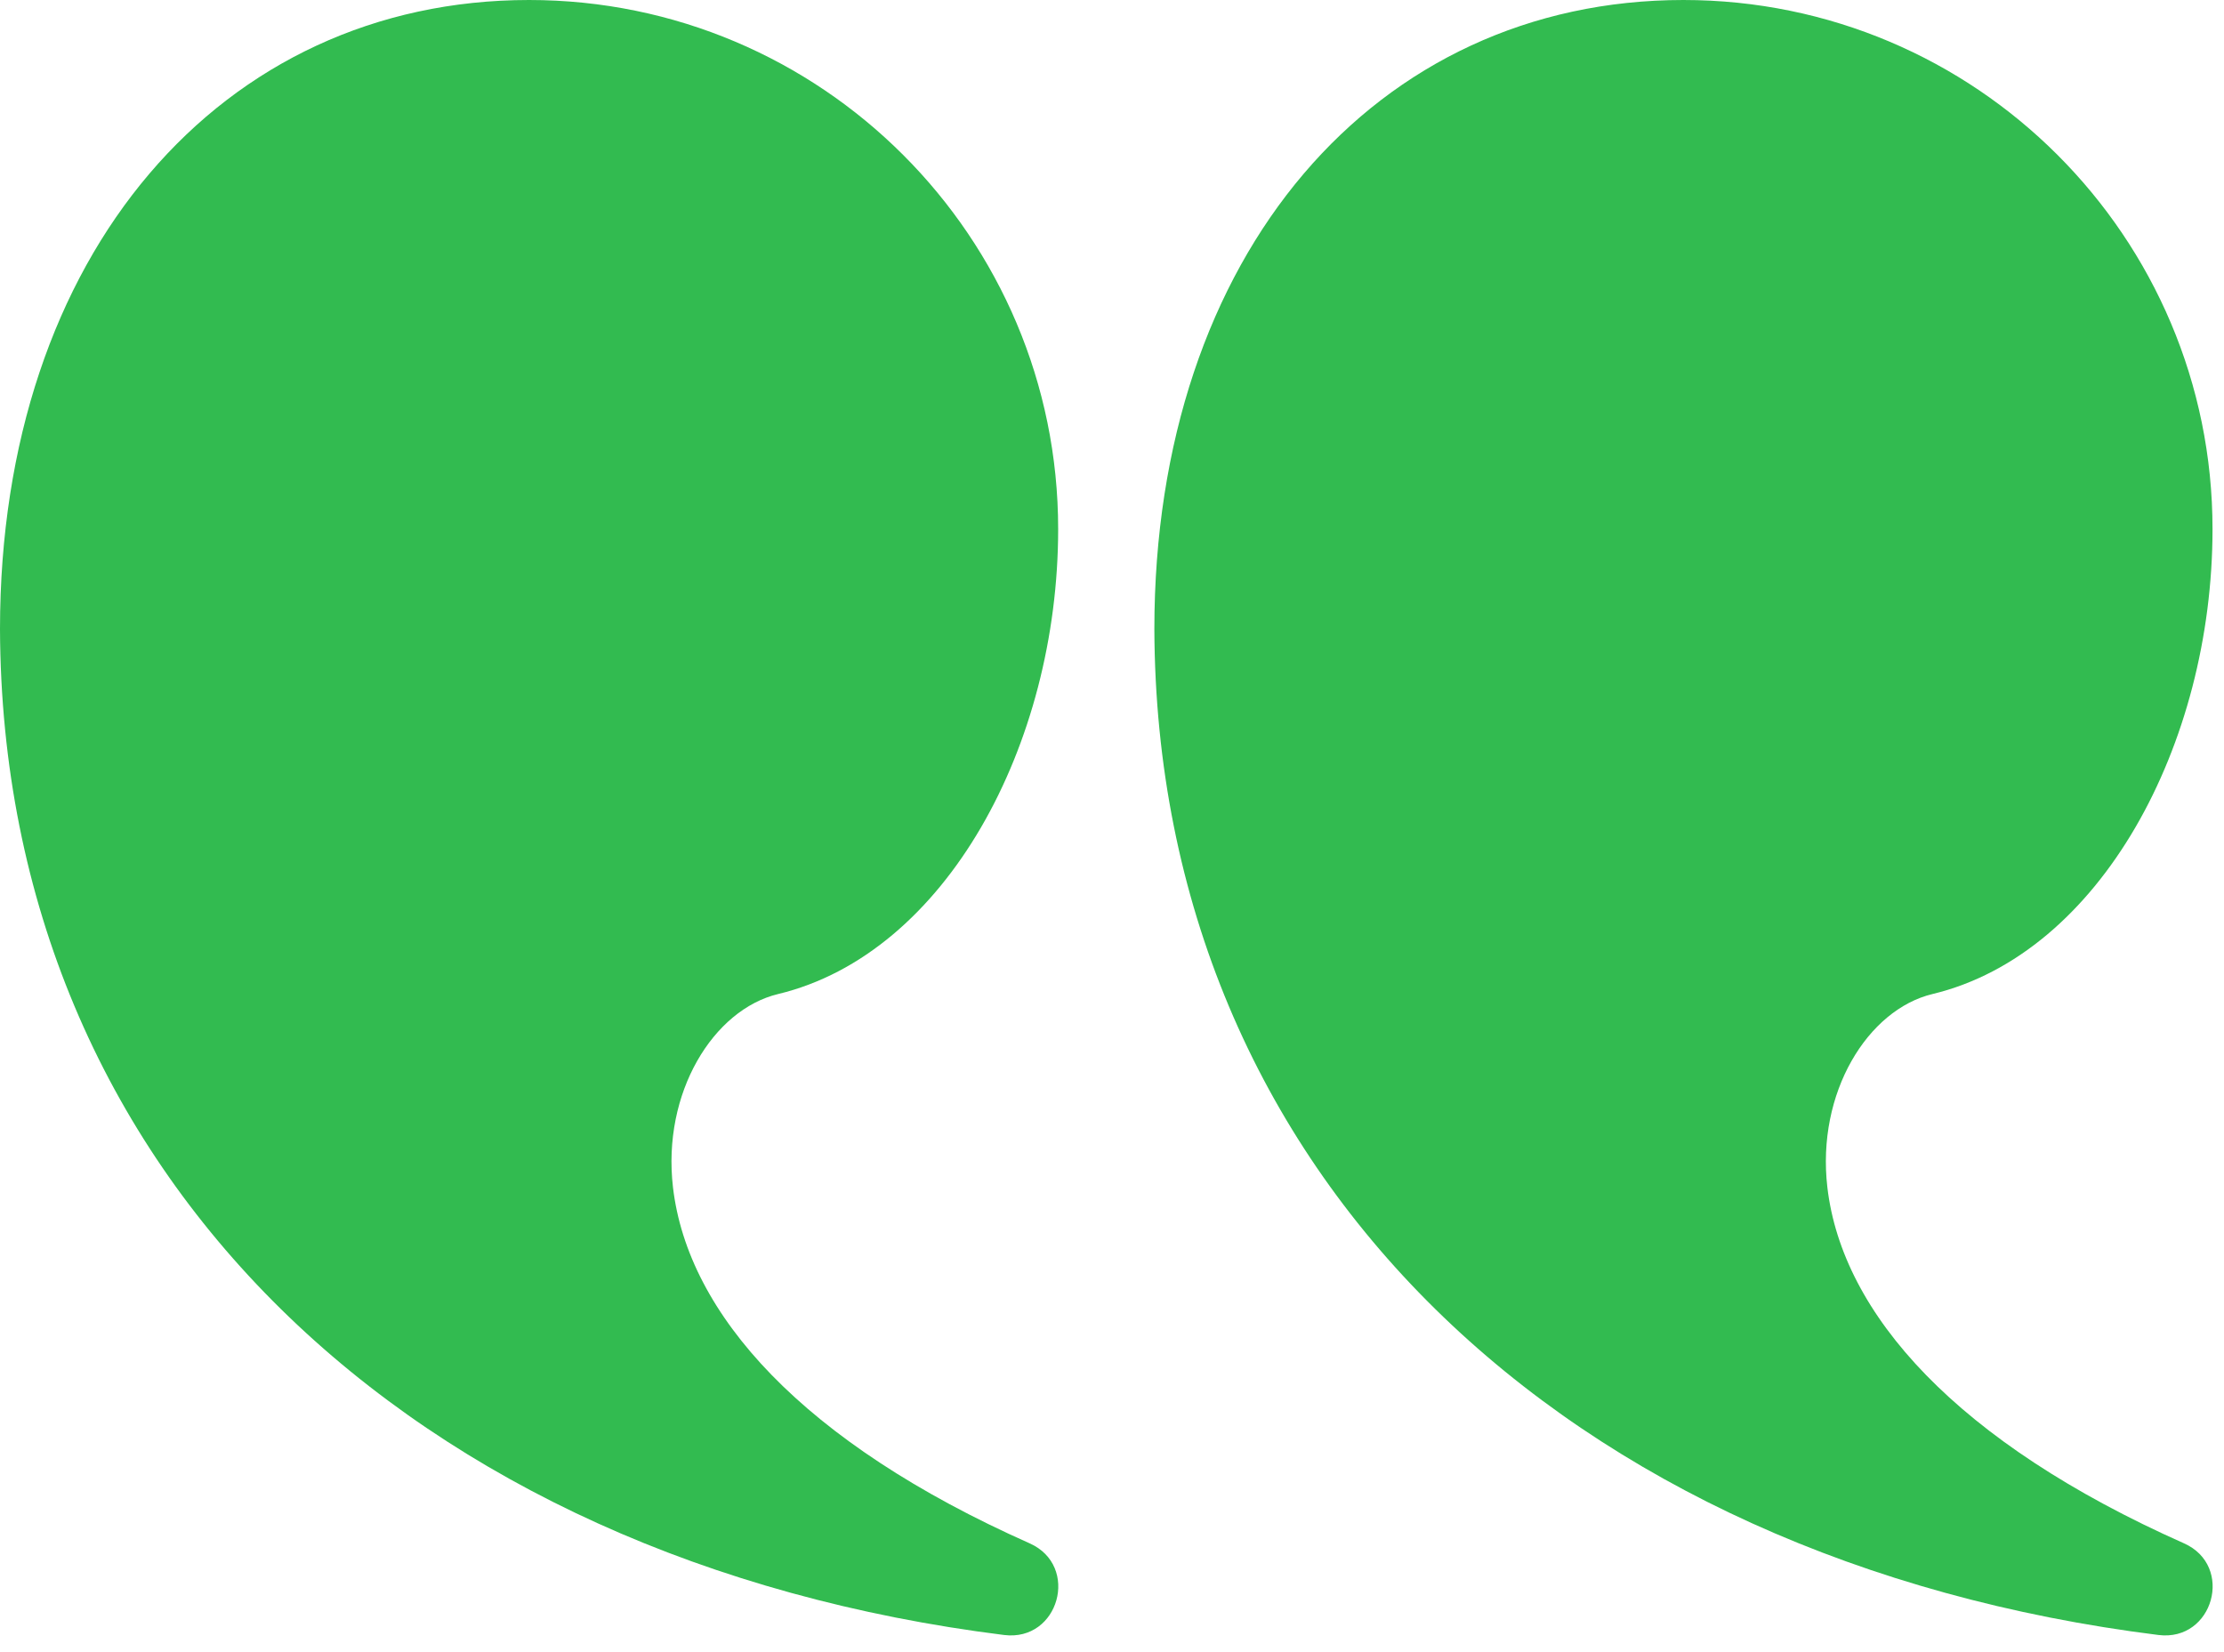 <svg width="105" height="78" viewBox="0 0 105 78" fill="none" xmlns="http://www.w3.org/2000/svg">
<path d="M79.479 0C93.275 0 104.458 11.184 104.458 24.979C104.458 35.169 99.154 45.028 91.237 46.93C88.183 47.664 85.751 51.583 86.274 56.057C86.973 62.045 92.388 68.095 103.11 72.863C105.497 73.924 104.498 77.515 101.905 77.191C73.962 73.692 54.593 55.475 54.5 29.702C54.5 11.977 64.972 0 79.479 0Z" fill="#32BB50"/>
<path d="M24.979 0C38.775 0 49.958 11.184 49.958 24.979C49.958 35.169 44.654 45.028 36.737 46.93C33.683 47.664 31.251 51.583 31.773 56.057C32.473 62.045 37.888 68.095 48.61 72.863C50.997 73.924 49.998 77.515 47.405 77.191C19.462 73.692 0.093 55.475 8.0216e-09 29.702C-0 11.977 10.472 0 24.979 0Z" fill="#32BB50"/>
</svg>
